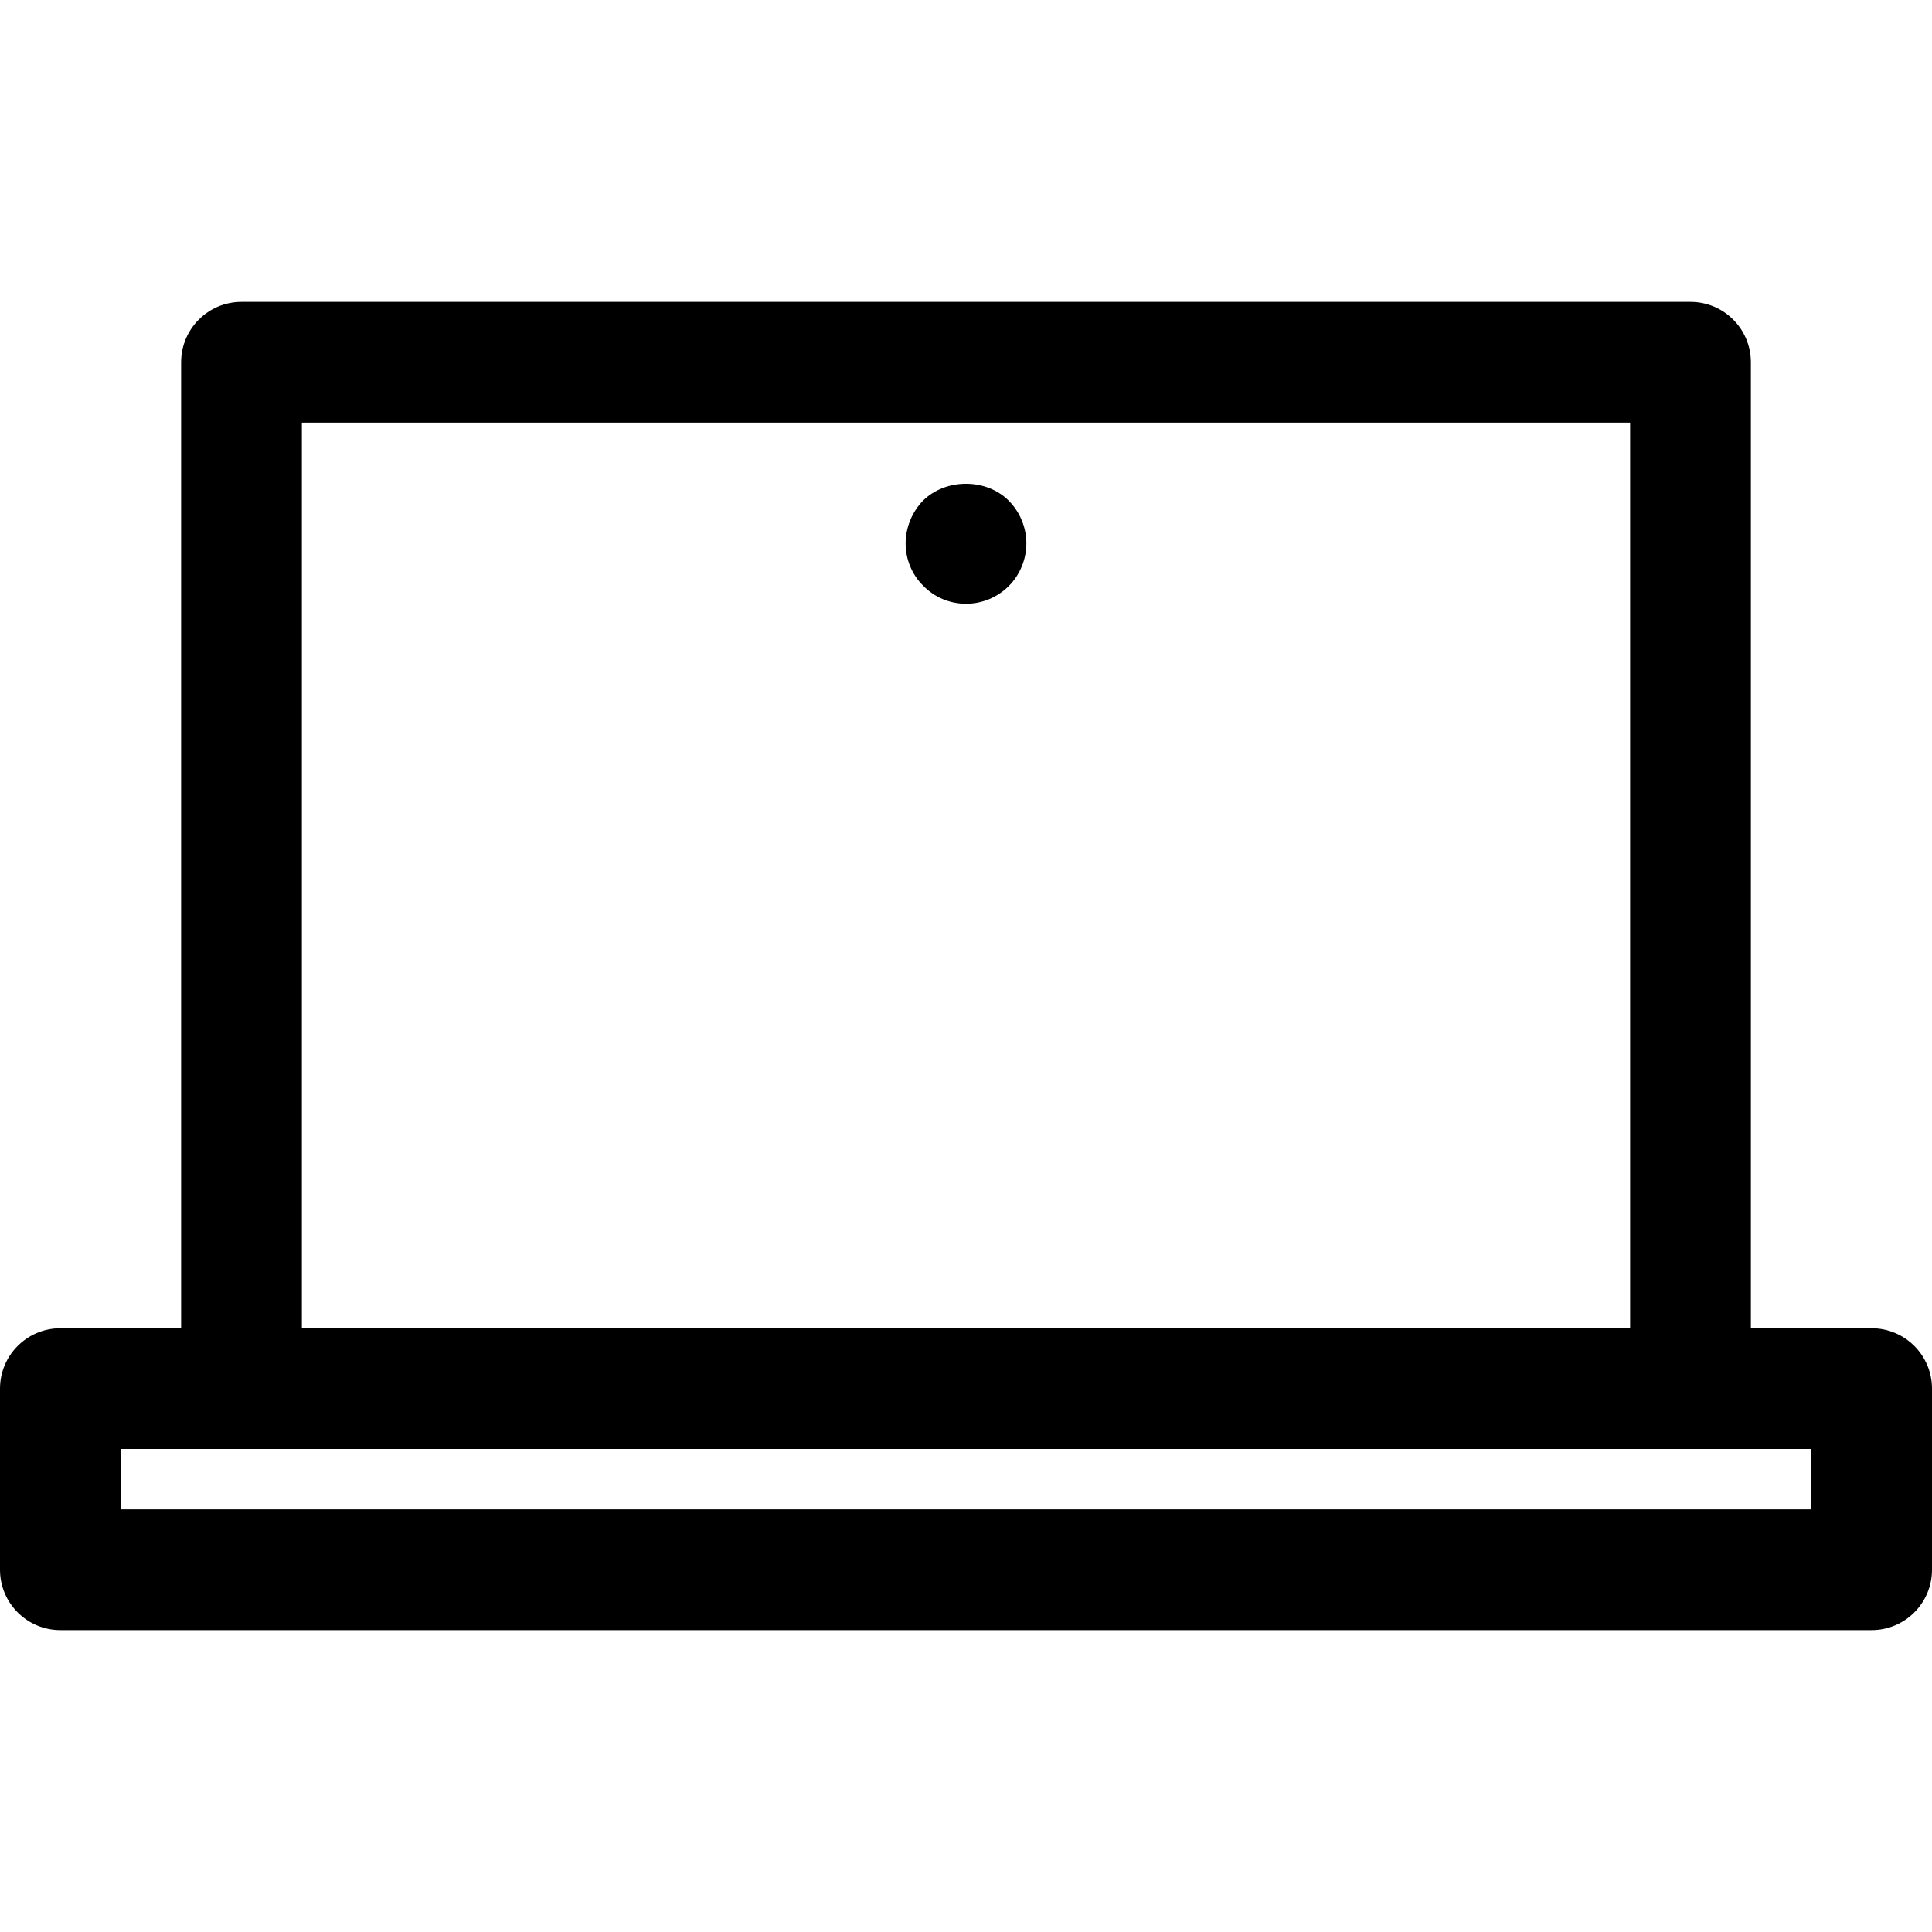 <svg fill="#000000" version="1.1" id="Ebene_1" xmlns="http://www.w3.org/2000/svg" xmlns:xlink="http://www.w3.org/1999/xlink" width="800px" height="800px" viewBox="0 0 64 64" data-sanitized-enable-background="new 0 0 64 64" xml:space="preserve">

<g id="SVGRepo_bgCarrier" stroke-width="0"></g>

<g id="SVGRepo_tracerCarrier" stroke-linecap="round" stroke-linejoin="round"></g>

<g id="SVGRepo_iconCarrier"> <g> <path d="M2,54h60c1.104,0,2-0.896,2-2v-6c0-1.104-0.896-2-2-2h-4V12c0-1.104-0.896-2-2-2H8c-1.104,0-2,0.896-2,2v32H2 c-1.104,0-2,0.896-2,2v6C0,53.104,0.896,54,2,54z M10,14h44v30H10V14z M4,48h4h48h4v2H4V48z"></path> <path d="M30.58,16.58C30.21,16.96,30,17.479,30,18c0,0.53,0.21,1.04,0.59,1.41C30.96,19.79,31.47,20,32,20s1.04-0.21,1.42-0.59 C33.79,19.04,34,18.52,34,18c0-0.521-0.21-1.04-0.59-1.42C32.67,15.84,31.33,15.84,30.58,16.58z"></path> </g> </g>

</svg>